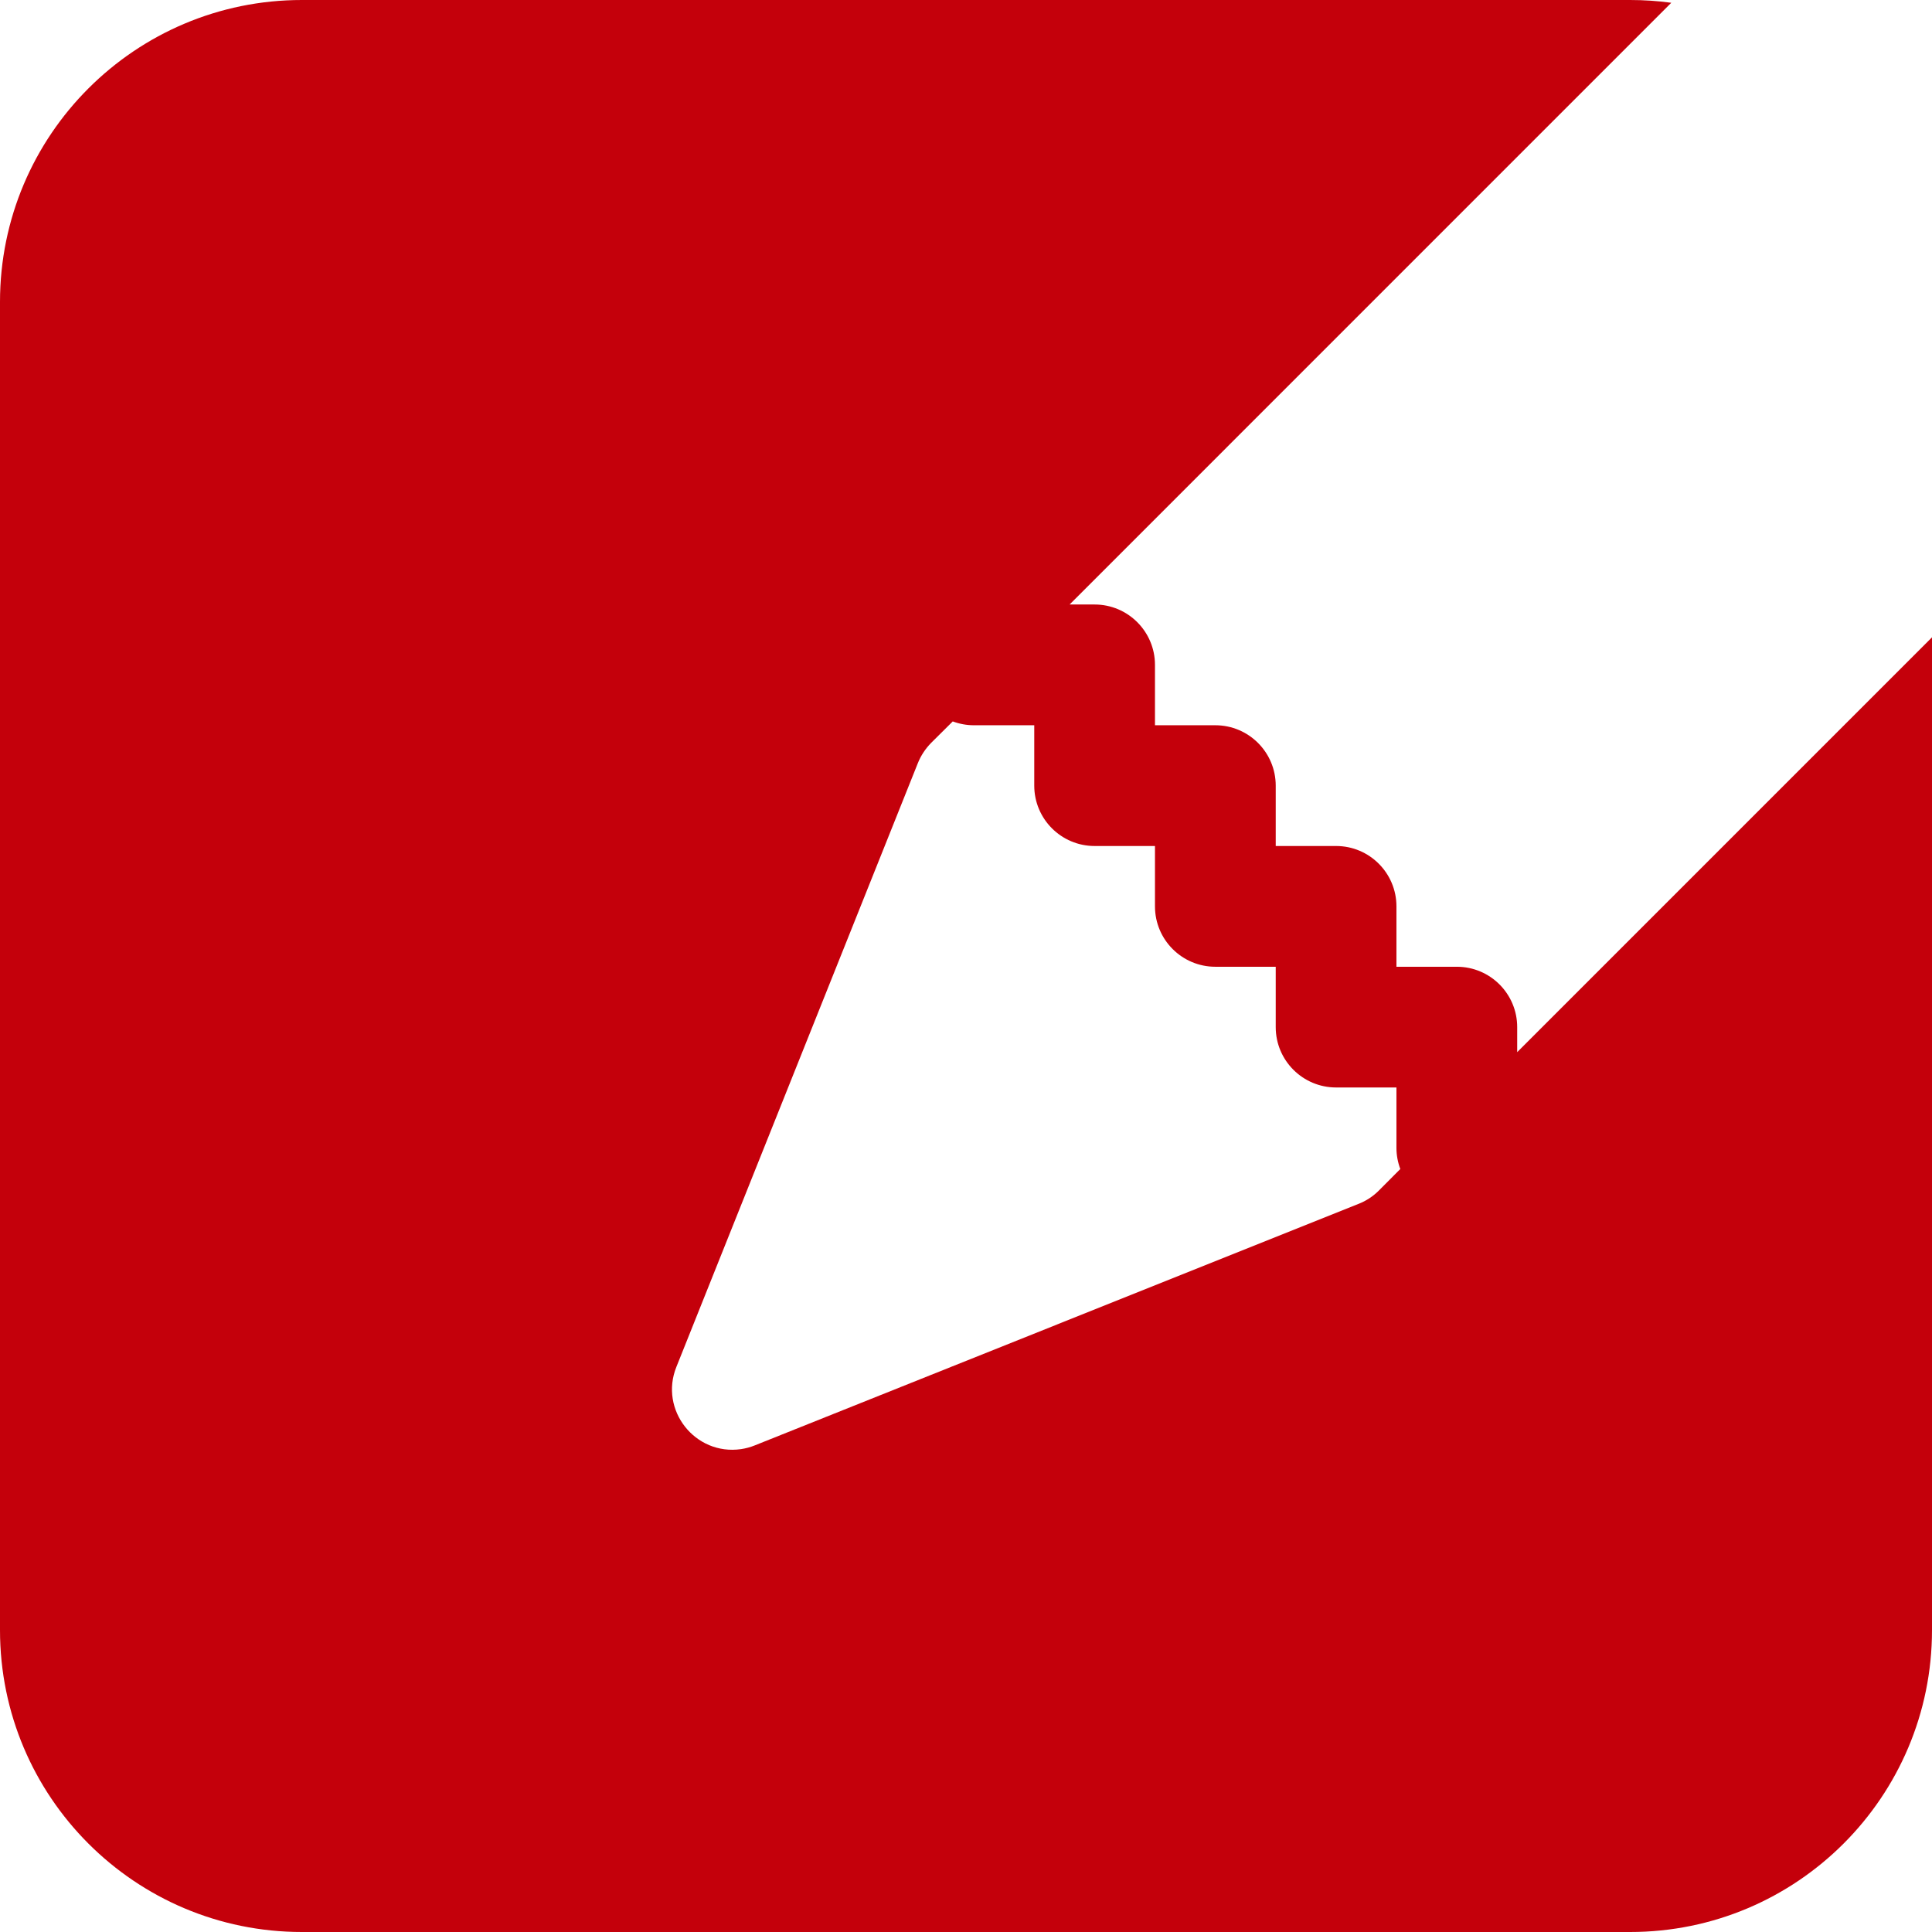 <?xml version="1.0" encoding="utf-8"?>
<svg xmlns="http://www.w3.org/2000/svg" viewBox="93 93 64 64" width="64px" height="64px"><path d="M 103 93 L 147 93 C 147.462 93 147.918 93.031 148.363 93.092 L 128.432 113.025 L 129.261 113.025 C 130.364 113.025 131.26 113.921 131.26 115.025 L 131.26 117.025 L 133.26 117.025 C 134.363 117.025 135.26 117.921 135.26 119.025 L 135.26 121.025 L 137.26 121.025 C 138.363 121.025 139.259 121.921 139.259 123.025 L 139.259 125.025 L 141.26 125.025 C 142.363 125.025 143.259 125.92 143.259 127.025 L 143.259 127.854 L 157 114.112 L 157 147 C 157 152.523 152.523 157 147 157 L 103 157 C 97.477 157 93 152.523 93 147 L 93 103 C 93 97.477 97.477 93 103 93 Z M 139.387 131.725 C 139.303 131.501 139.259 131.265 139.259 131.025 L 139.259 129.024 L 137.26 129.024 C 136.156 129.024 135.26 128.129 135.26 127.025 L 135.26 125.025 L 133.26 125.025 C 132.156 125.025 131.26 124.129 131.26 123.025 L 131.26 121.025 L 129.261 121.025 C 128.156 121.025 127.261 120.129 127.261 119.025 L 127.261 117.025 L 125.261 117.025 C 125.021 117.025 124.785 116.981 124.561 116.898 L 123.845 117.609 C 123.657 117.801 123.505 118.029 123.405 118.28 L 115.406 138.281 C 114.833 139.708 116.026 141.224 117.549 141.004 C 117.704 140.981 117.857 140.94 118.005 140.88 L 138.003 132.88 C 138.256 132.781 138.483 132.632 138.675 132.44 Z" style="fill: rgb(196, 0, 11);" id="object-0"/></svg>